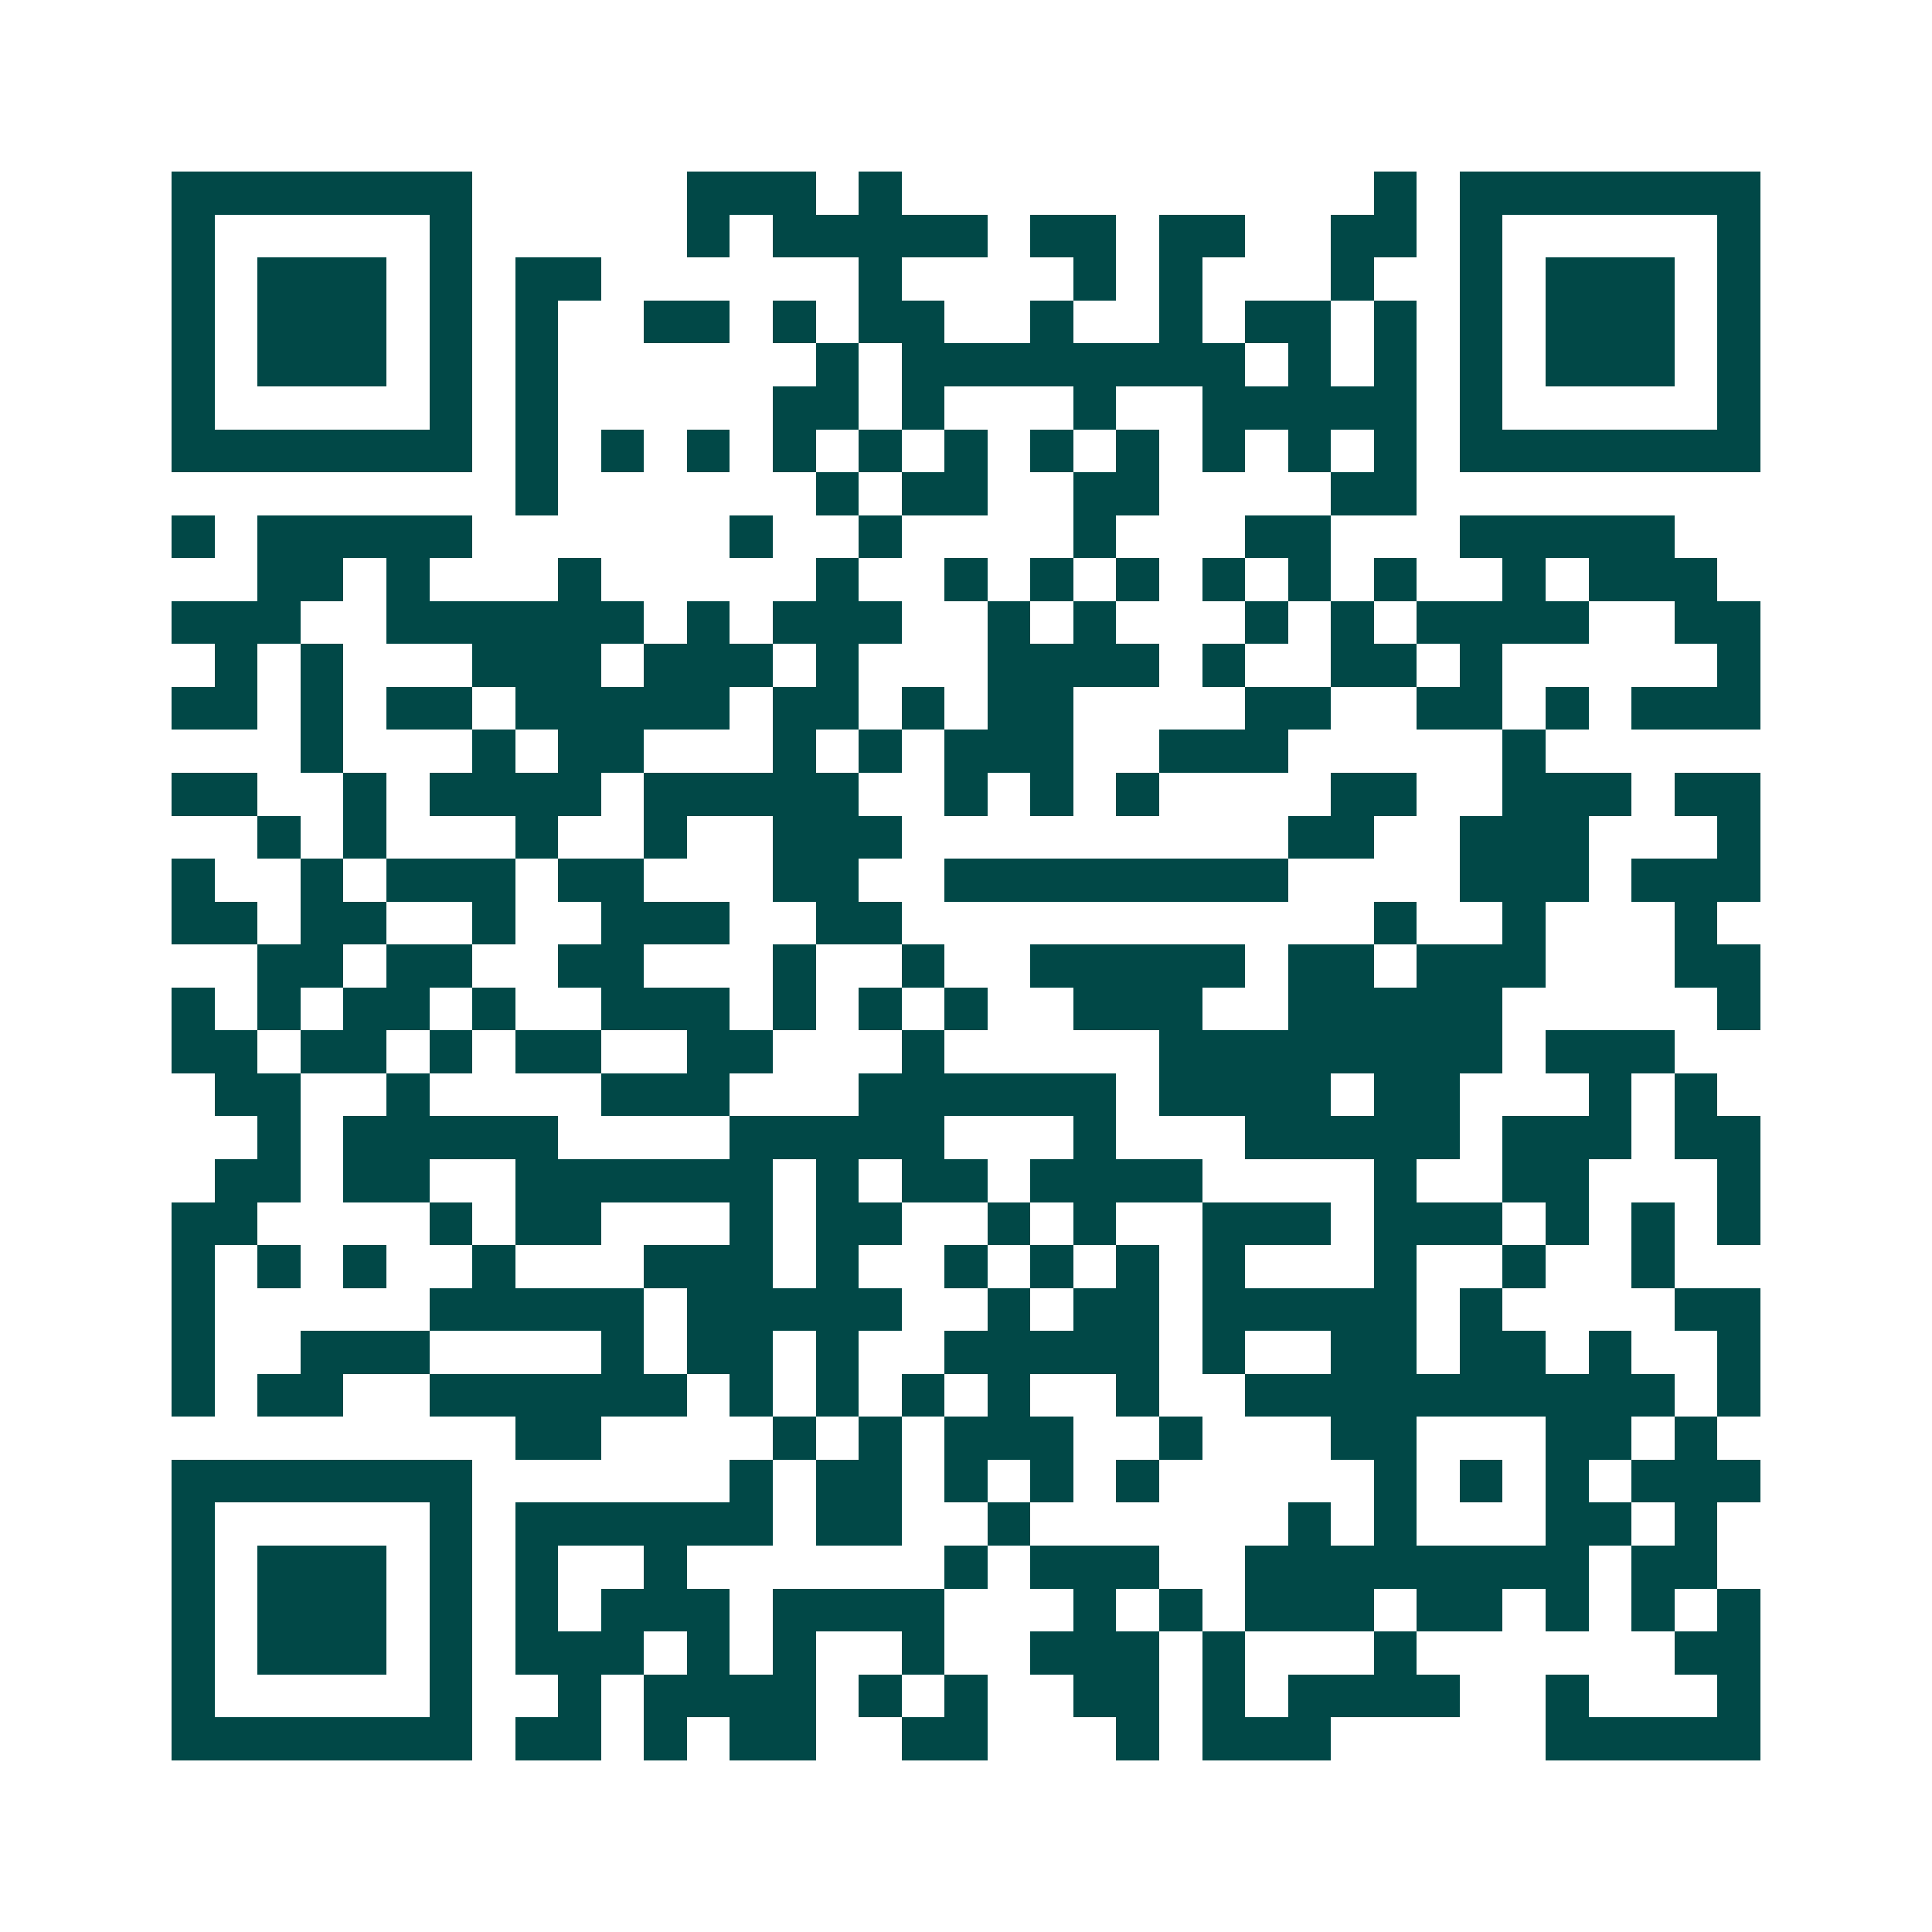 <svg xmlns="http://www.w3.org/2000/svg" width="200" height="200" viewBox="0 0 45 45" shape-rendering="crispEdges"><path fill="#ffffff" d="M0 0h45v45H0z"/><path stroke="#014847" d="M4 4.5h7m5 0h3m1 0h1m11 0h1m1 0h7M4 5.5h1m5 0h1m5 0h1m1 0h5m1 0h2m1 0h2m2 0h2m1 0h1m5 0h1M4 6.5h1m1 0h3m1 0h1m1 0h2m6 0h1m4 0h1m1 0h1m3 0h1m2 0h1m1 0h3m1 0h1M4 7.5h1m1 0h3m1 0h1m1 0h1m2 0h2m1 0h1m1 0h2m2 0h1m2 0h1m1 0h2m1 0h1m1 0h1m1 0h3m1 0h1M4 8.5h1m1 0h3m1 0h1m1 0h1m6 0h1m1 0h8m1 0h1m1 0h1m1 0h1m1 0h3m1 0h1M4 9.5h1m5 0h1m1 0h1m5 0h2m1 0h1m3 0h1m2 0h5m1 0h1m5 0h1M4 10.5h7m1 0h1m1 0h1m1 0h1m1 0h1m1 0h1m1 0h1m1 0h1m1 0h1m1 0h1m1 0h1m1 0h1m1 0h7M12 11.5h1m6 0h1m1 0h2m2 0h2m4 0h2M4 12.5h1m1 0h5m6 0h1m2 0h1m4 0h1m3 0h2m3 0h5M6 13.5h2m1 0h1m3 0h1m5 0h1m2 0h1m1 0h1m1 0h1m1 0h1m1 0h1m1 0h1m2 0h1m1 0h3M4 14.5h3m2 0h6m1 0h1m1 0h3m2 0h1m1 0h1m3 0h1m1 0h1m1 0h4m2 0h2M5 15.5h1m1 0h1m3 0h3m1 0h3m1 0h1m3 0h4m1 0h1m2 0h2m1 0h1m5 0h1M4 16.5h2m1 0h1m1 0h2m1 0h5m1 0h2m1 0h1m1 0h2m4 0h2m2 0h2m1 0h1m1 0h3M7 17.5h1m3 0h1m1 0h2m3 0h1m1 0h1m1 0h3m2 0h3m5 0h1M4 18.5h2m2 0h1m1 0h4m1 0h5m2 0h1m1 0h1m1 0h1m4 0h2m2 0h3m1 0h2M6 19.5h1m1 0h1m3 0h1m2 0h1m2 0h3m9 0h2m2 0h3m3 0h1M4 20.5h1m2 0h1m1 0h3m1 0h2m3 0h2m2 0h8m4 0h3m1 0h3M4 21.5h2m1 0h2m2 0h1m2 0h3m2 0h2m11 0h1m2 0h1m3 0h1M6 22.5h2m1 0h2m2 0h2m3 0h1m2 0h1m2 0h5m1 0h2m1 0h3m3 0h2M4 23.5h1m1 0h1m1 0h2m1 0h1m2 0h3m1 0h1m1 0h1m1 0h1m2 0h3m2 0h5m5 0h1M4 24.5h2m1 0h2m1 0h1m1 0h2m2 0h2m3 0h1m5 0h8m1 0h3M5 25.5h2m2 0h1m4 0h3m3 0h6m1 0h4m1 0h2m3 0h1m1 0h1M6 26.5h1m1 0h5m4 0h5m3 0h1m3 0h5m1 0h3m1 0h2M5 27.5h2m1 0h2m2 0h6m1 0h1m1 0h2m1 0h4m4 0h1m2 0h2m3 0h1M4 28.5h2m4 0h1m1 0h2m3 0h1m1 0h2m2 0h1m1 0h1m2 0h3m1 0h3m1 0h1m1 0h1m1 0h1M4 29.5h1m1 0h1m1 0h1m2 0h1m3 0h3m1 0h1m2 0h1m1 0h1m1 0h1m1 0h1m3 0h1m2 0h1m2 0h1M4 30.5h1m5 0h5m1 0h5m2 0h1m1 0h2m1 0h5m1 0h1m4 0h2M4 31.5h1m2 0h3m4 0h1m1 0h2m1 0h1m2 0h5m1 0h1m2 0h2m1 0h2m1 0h1m2 0h1M4 32.5h1m1 0h2m2 0h6m1 0h1m1 0h1m1 0h1m1 0h1m2 0h1m2 0h10m1 0h1M12 33.5h2m4 0h1m1 0h1m1 0h3m2 0h1m3 0h2m3 0h2m1 0h1M4 34.5h7m6 0h1m1 0h2m1 0h1m1 0h1m1 0h1m5 0h1m1 0h1m1 0h1m1 0h3M4 35.5h1m5 0h1m1 0h6m1 0h2m2 0h1m6 0h1m1 0h1m3 0h2m1 0h1M4 36.5h1m1 0h3m1 0h1m1 0h1m2 0h1m6 0h1m1 0h3m2 0h8m1 0h2M4 37.5h1m1 0h3m1 0h1m1 0h1m1 0h3m1 0h4m3 0h1m1 0h1m1 0h3m1 0h2m1 0h1m1 0h1m1 0h1M4 38.5h1m1 0h3m1 0h1m1 0h3m1 0h1m1 0h1m2 0h1m2 0h3m1 0h1m3 0h1m6 0h2M4 39.5h1m5 0h1m2 0h1m1 0h4m1 0h1m1 0h1m2 0h2m1 0h1m1 0h4m2 0h1m3 0h1M4 40.5h7m1 0h2m1 0h1m1 0h2m2 0h2m3 0h1m1 0h3m5 0h5"/></svg>
